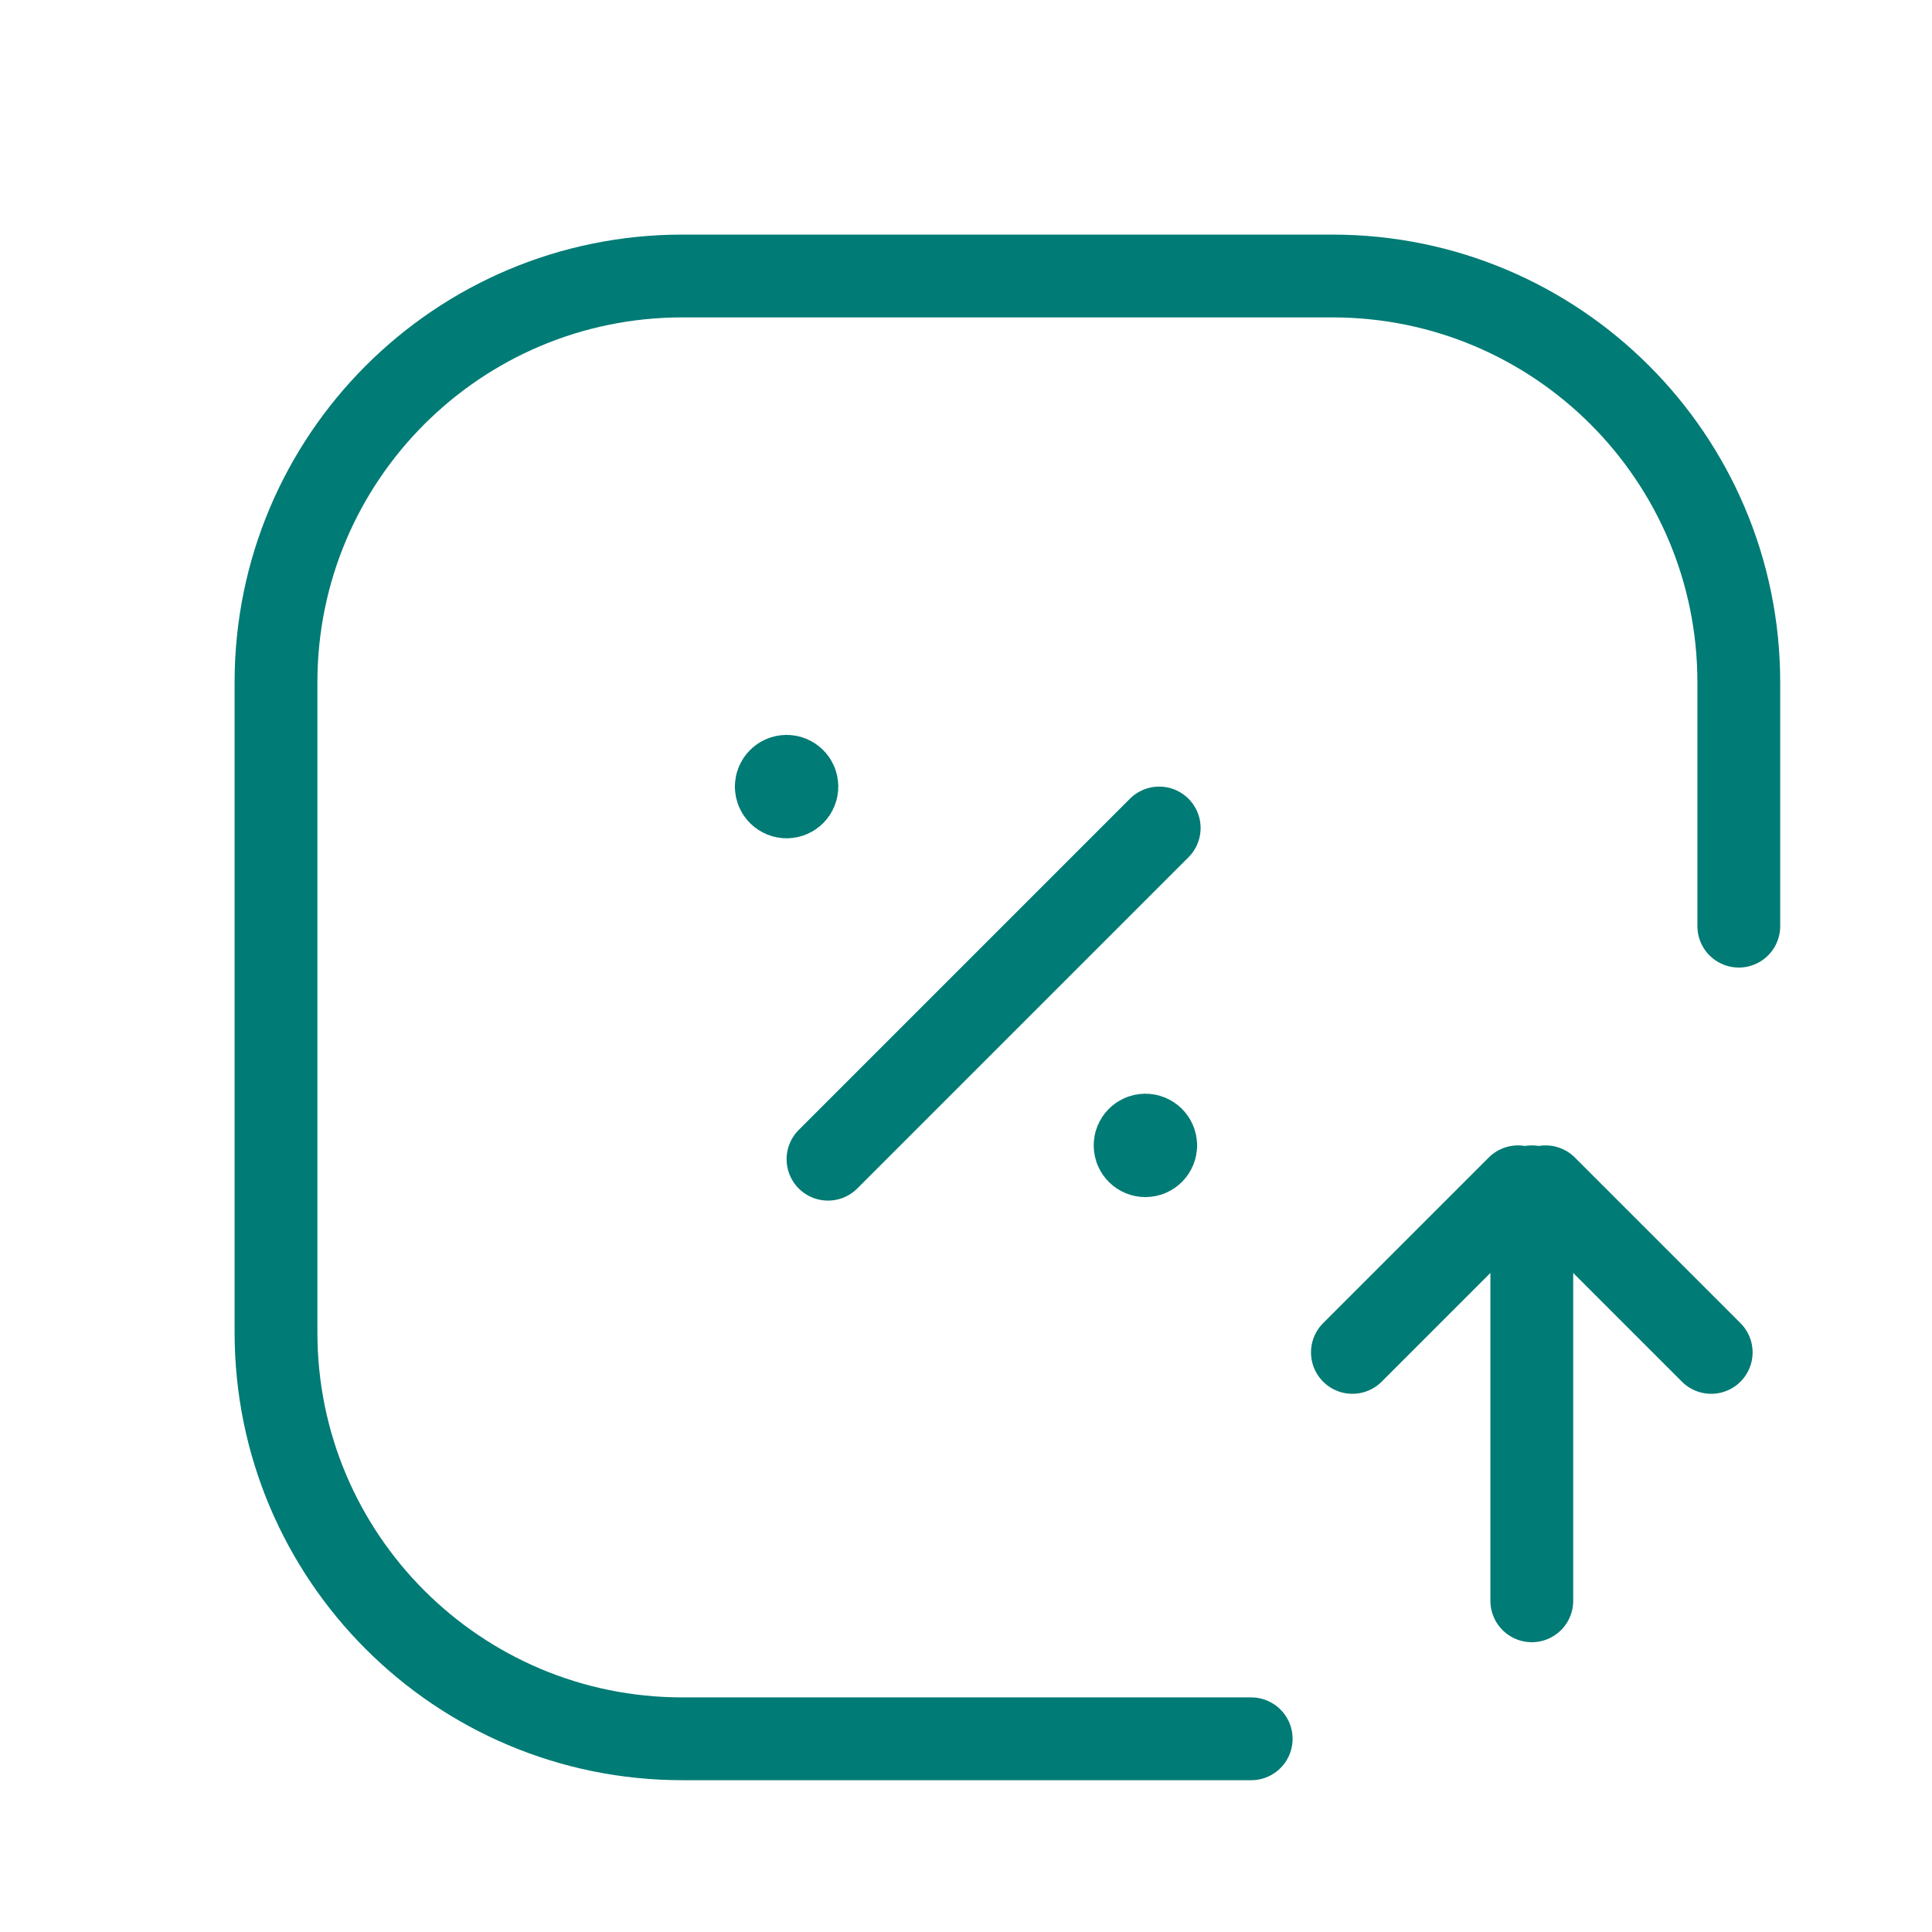 <?xml version="1.0" encoding="UTF-8"?>
<svg width="70px" height="70px" viewBox="0 0 70 70" version="1.1" xmlns="http://www.w3.org/2000/svg" xmlns:xlink="http://www.w3.org/1999/xlink">
    <title>0B8094ED-AE79-487A-92AC-A96A891B7DAC</title>
    <g id="Page-1" stroke="none" stroke-width="1" fill="none" fill-rule="evenodd">
        <g id="Home-Page" transform="translate(-782, -2182)">
            <g id="percent-arrow-up" transform="translate(782, 2182)">
                <polygon id="Path" points="0 0 70 0 70 70 0 70"></polygon>
                <line x1="30" y1="42" x2="42" y2="30" id="Path" stroke="#007b75" stroke-width="3" stroke-linecap="round" stroke-linejoin="round"></line>
                <line x1="49" y1="49" x2="55" y2="43" id="Path" stroke="#007b75" stroke-width="3" stroke-linecap="round" stroke-linejoin="round"></line>
                <line x1="55.5" y1="58" x2="55.5" y2="43" id="Path" stroke="#007b75" stroke-width="3" stroke-linecap="round" stroke-linejoin="round"></line>
                <path d="M45.333,63 L24.722,63 C16.591,63 10,56.409 10,48.278 L10,24.722 C10,16.591 16.591,10 24.722,10 L48.278,10 C56.409,10 63,16.591 63,24.722 L63,33.556" id="Path" stroke="#007b75" stroke-width="3" stroke-linecap="round" stroke-linejoin="round"></path>
                <line x1="62" y1="49" x2="56" y2="43" id="Path" stroke="#007b75" stroke-width="3" stroke-linecap="round" stroke-linejoin="round"></line>
                <path d="M41.874,41.501 C41.873,41.707 41.705,41.874 41.499,41.874 C41.293,41.873 41.126,41.706 41.126,41.5 C41.126,41.294 41.293,41.127 41.499,41.126 C41.705,41.126 41.873,41.293 41.874,41.499 L41.874,41.501" id="Path" stroke="#007b75" stroke-width="3" stroke-linecap="round" stroke-linejoin="round"></path>
                <path d="M28.126,28.499 C28.127,28.293 28.295,28.126 28.501,28.126 C28.707,28.127 28.874,28.294 28.874,28.5 C28.874,28.706 28.707,28.873 28.501,28.874 C28.295,28.874 28.127,28.707 28.126,28.501 L28.126,28.499" id="Path" stroke="#007b75" stroke-width="3" stroke-linecap="round" stroke-linejoin="round"></path>
            </g>
        </g>
    </g>
</svg>